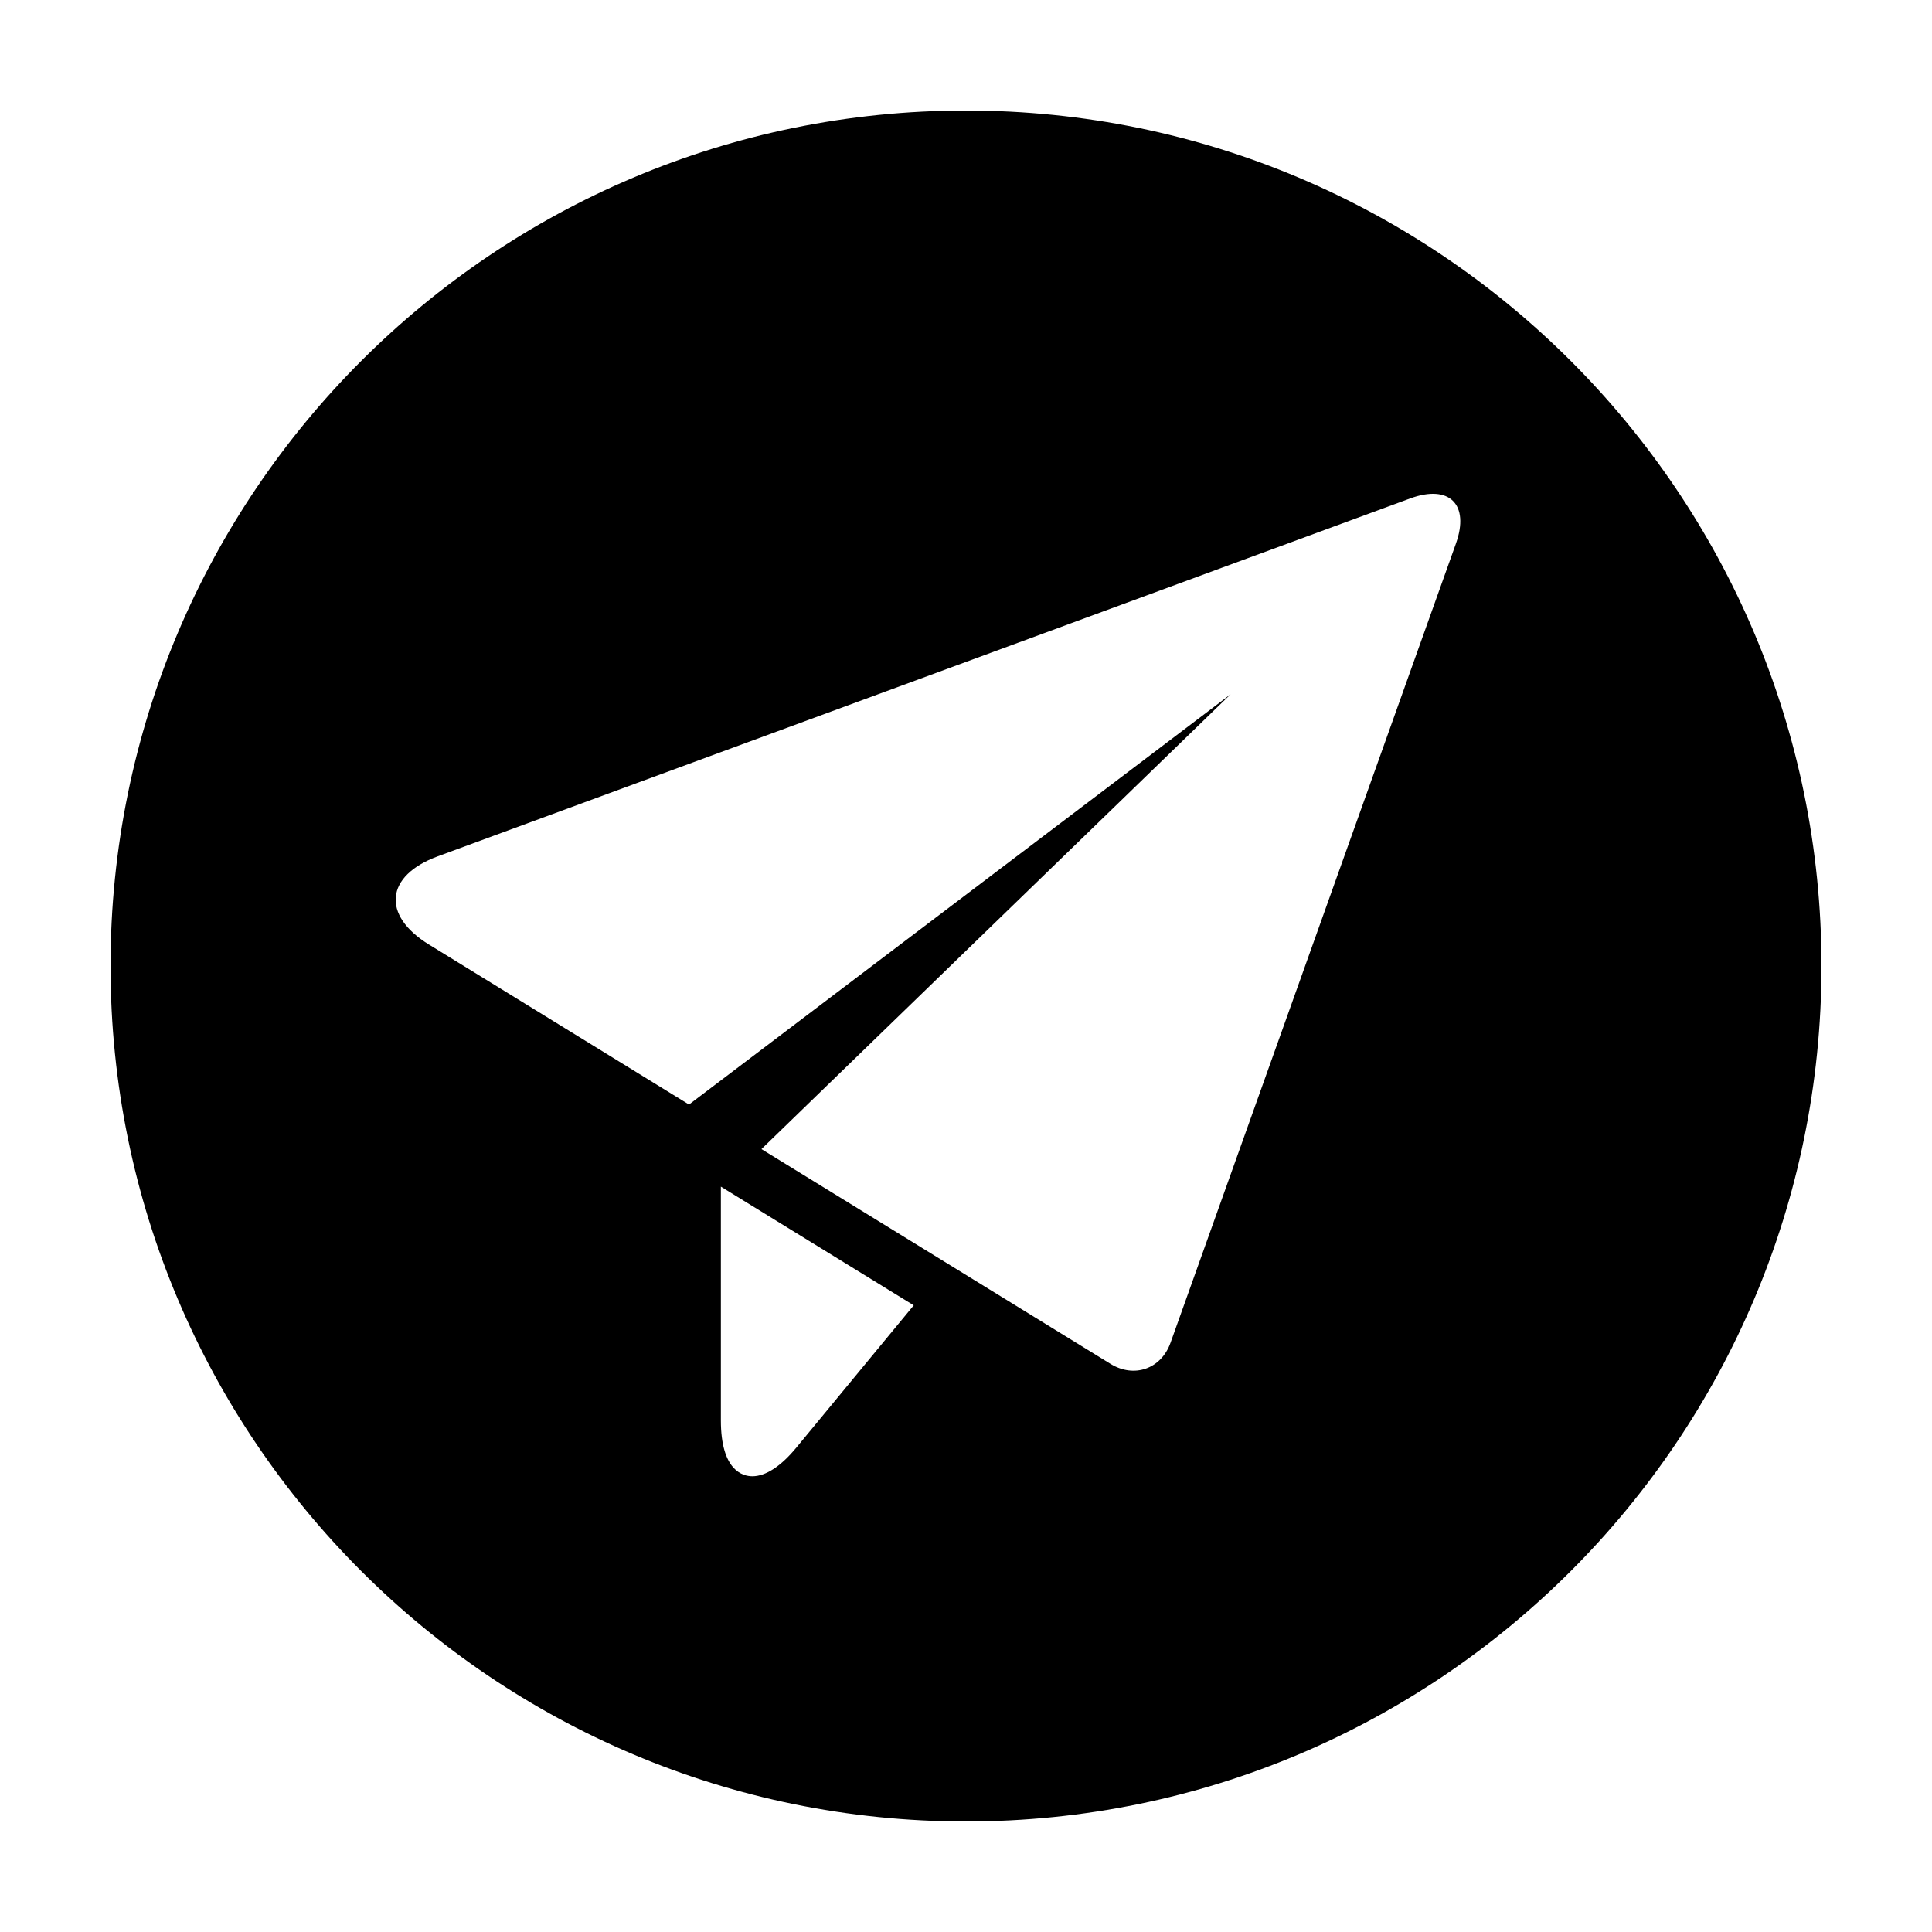<?xml version="1.0" encoding="UTF-8"?>
<!-- The Best Svg Icon site in the world: iconSvg.co, Visit us! https://iconsvg.co -->
<svg fill="#000000" width="800px" height="800px" version="1.1" viewBox="144 144 512 512" xmlns="http://www.w3.org/2000/svg">
 <path d="m400 173.29c-125.21 0-226.71 101.5-226.71 226.71s101.5 226.71 226.71 226.71c125.22 0 226.71-101.5 226.71-226.71-0.004-125.22-101.5-226.71-226.71-226.71zm-44.926 354.3c-4.106 4.988-8.152 7.633-11.68 7.633h-0.004c-2.516 0-8.352-1.445-8.352-14.832v-61.922l51.113 31.457zm174.75-239.5-42.535 119.12-33.082 92.617c-2.473 6.957-9.648 9.477-15.926 5.606l-71.137-43.777-21.352-13.133 124.34-120.54-143.54 108.73-68.961-42.43c-12.559-7.727-11.512-18.227 2.332-23.328l113.02-41.598 144.72-53.262c10.391-3.82 15.844 1.582 12.117 12z"/>
</svg>